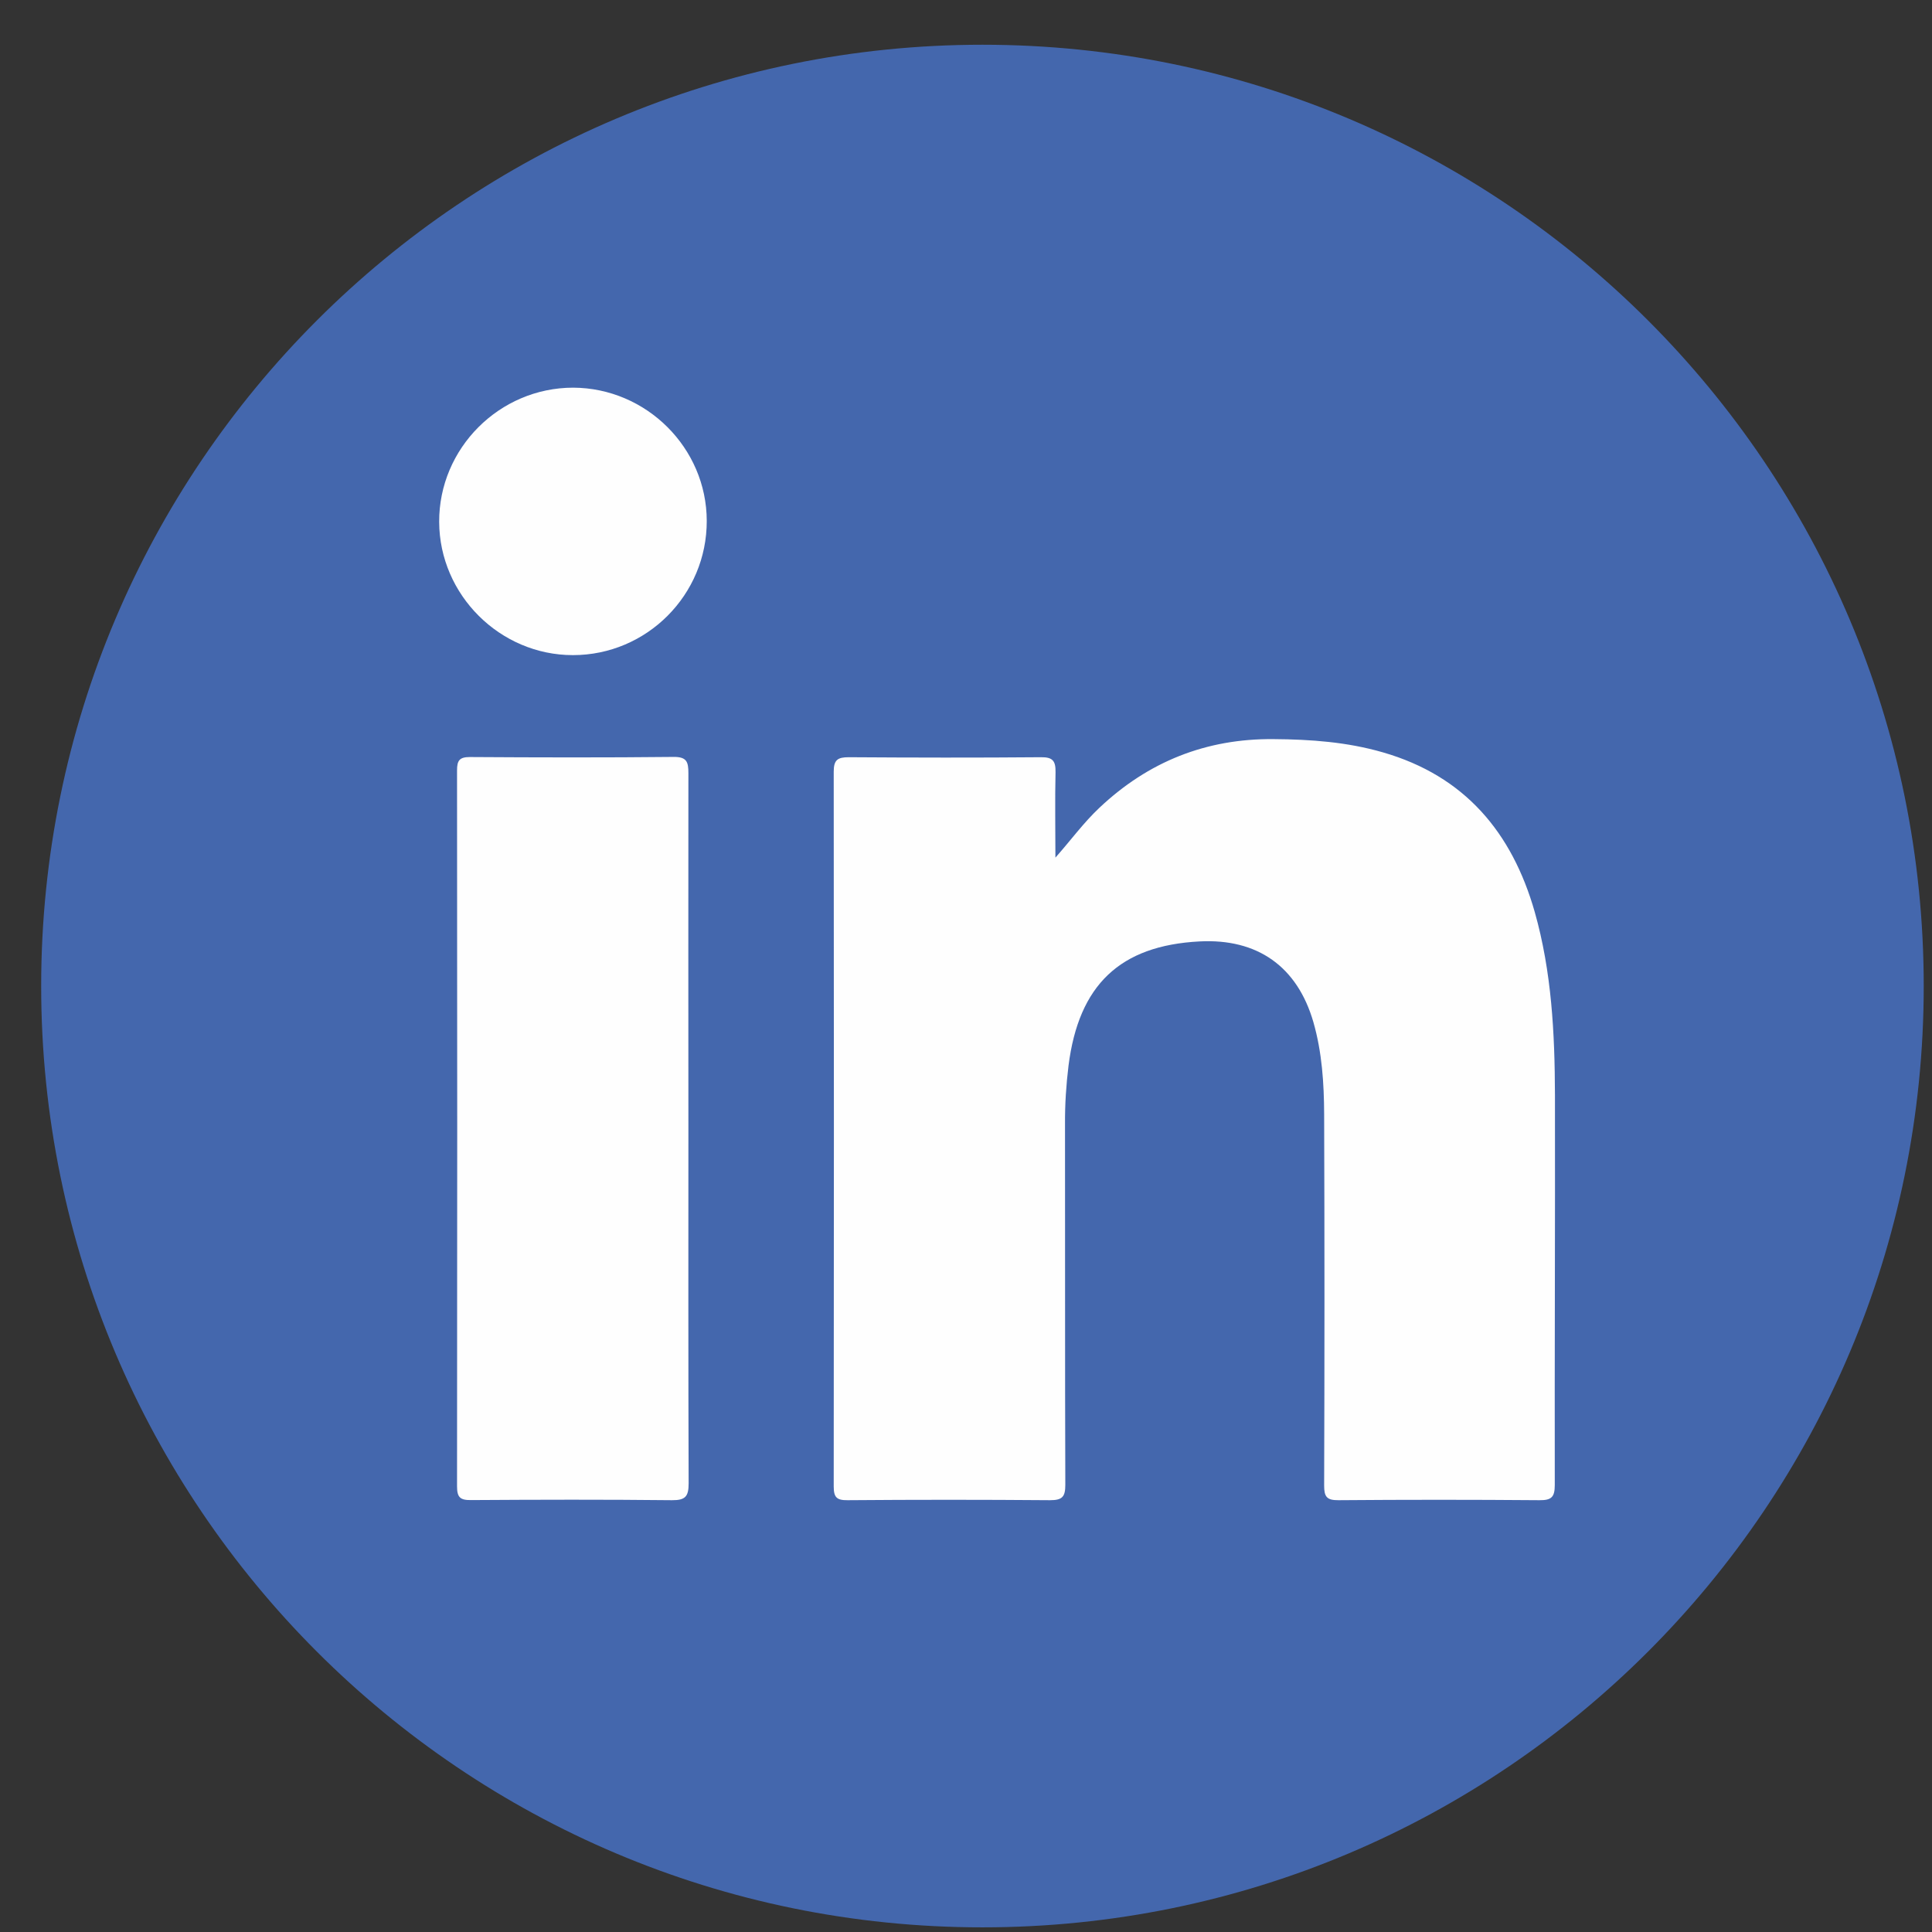 <svg xmlns="http://www.w3.org/2000/svg" width="32" height="32" viewBox="0 0 32 32" fill="none">
<rect x="0" y="0" width="32" height="32" fill="#333333" stroke="none"/>
<g id="Group">
<path id="Vector" d="M16.272 31.923C24.883 31.923 31.863 24.942 31.863 16.332C31.863 7.721 24.883 0.741 16.272 0.741C7.662 0.741 0.682 7.721 0.682 16.332C0.682 24.942 7.662 31.923 16.272 31.923Z" fill="#4467AD"/>
<g id="Group_2">
<g id="Group_3">
<path id="Vector_2" d="M17.481 14.205C17.737 13.916 17.948 13.625 18.211 13.378C19.019 12.616 19.976 12.232 21.093 12.242C21.708 12.246 22.313 12.29 22.904 12.461C24.258 12.851 25.043 13.784 25.42 15.105C25.701 16.096 25.752 17.115 25.755 18.136C25.759 20.289 25.748 22.444 25.752 24.596C25.752 24.797 25.697 24.85 25.498 24.848C24.39 24.839 23.279 24.839 22.17 24.848C21.974 24.85 21.932 24.79 21.932 24.605C21.939 22.557 21.939 20.508 21.932 18.457C21.93 17.944 21.897 17.429 21.754 16.93C21.488 16.011 20.83 15.542 19.867 15.593C18.55 15.662 17.867 16.314 17.698 17.651C17.659 17.97 17.638 18.291 17.64 18.612C17.643 20.605 17.638 22.598 17.645 24.592C17.645 24.79 17.597 24.848 17.393 24.848C16.275 24.839 15.158 24.839 14.04 24.848C13.859 24.85 13.809 24.802 13.809 24.619C13.813 20.674 13.813 16.727 13.809 12.782C13.809 12.586 13.873 12.542 14.058 12.542C15.118 12.549 16.181 12.551 17.241 12.542C17.437 12.539 17.486 12.604 17.483 12.789C17.472 13.26 17.481 13.733 17.481 14.205Z" fill="#FEFEFE"/>
<path id="Vector_3" d="M11.402 18.713C11.402 20.665 11.399 22.617 11.406 24.569C11.406 24.786 11.353 24.85 11.129 24.848C10.021 24.836 8.912 24.839 7.801 24.846C7.623 24.848 7.57 24.802 7.57 24.619C7.574 20.667 7.574 16.715 7.57 12.761C7.57 12.597 7.609 12.539 7.782 12.539C8.907 12.546 10.032 12.549 11.157 12.537C11.374 12.535 11.402 12.618 11.402 12.805C11.399 14.777 11.402 16.745 11.402 18.713Z" fill="#FEFEFE"/>
<path id="Vector_4" d="M11.706 8.627C11.709 9.853 10.713 10.851 9.489 10.851C8.281 10.851 7.279 9.853 7.274 8.645C7.269 7.426 8.272 6.421 9.494 6.421C10.706 6.426 11.704 7.419 11.706 8.627Z" fill="#FEFEFE"/>
</g>
</g>
</g>
</svg>